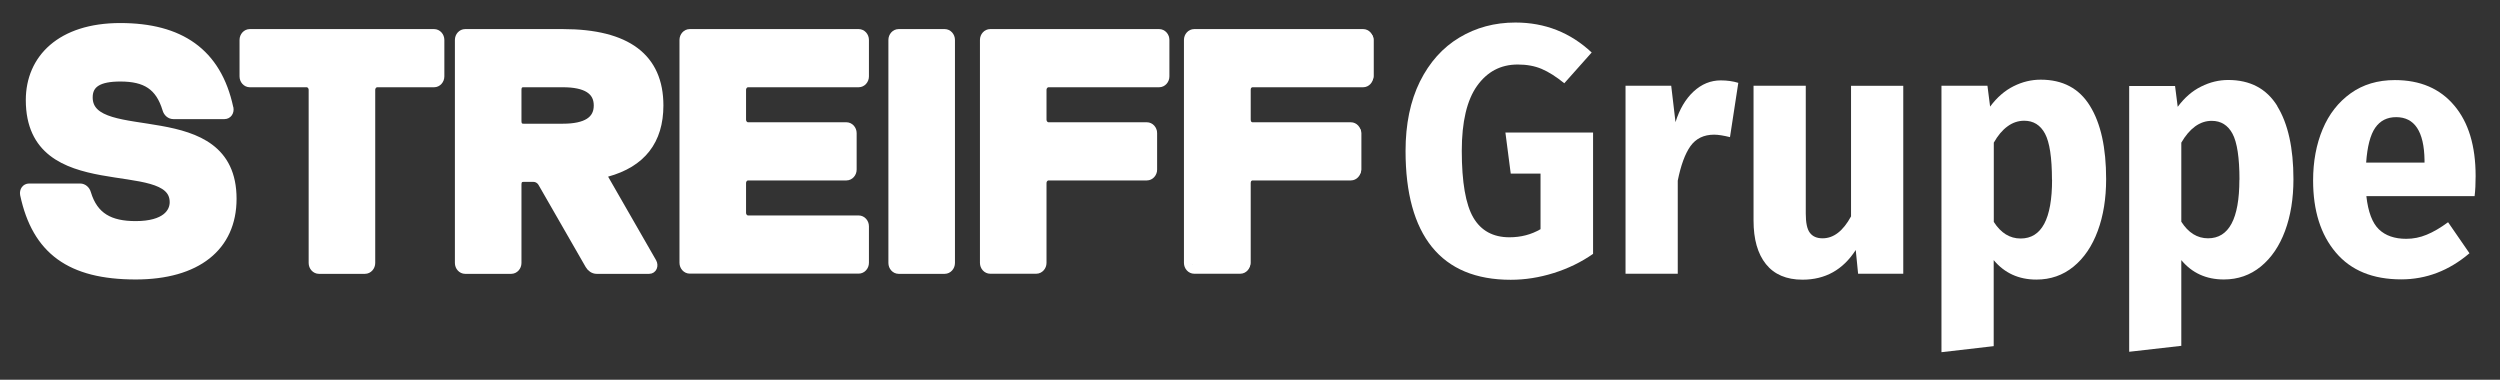 <?xml version="1.0" encoding="UTF-8"?> <svg xmlns="http://www.w3.org/2000/svg" xmlns:xlink="http://www.w3.org/1999/xlink" id="Ebene_1" data-name="Ebene 1" viewBox="0 0 244.12 37.08"><rect x="0" y="0" width="244.12" height="37.08" fill="#333333" stroke="none"/><defs><style> .cls-1, .cls-2, .cls-3 { stroke-width: 0px; } .cls-1, .cls-4 { fill: none; } .cls-2, .cls-5 { fill: #fff; } .cls-3 { fill: #ef7d00; } .cls-4, .cls-5 { stroke: #fff; stroke-linejoin: round; stroke-width: .8px; } .cls-6 { clip-path: url(#clippath); } </style><clipPath id="clippath"><rect class="cls-1" width="244.12" height="37.08"></rect></clipPath></defs><g class="cls-6"><path class="cls-3" d="m22.33,10.6c.06.36-.15.66-.48.66h-4.98c-.3,0-.57-.23-.66-.56-.69-2.28-2.04-3.1-4.5-3.1-2.07,0-3.09.59-3.09,1.95,0,4.98,14.01.17,14.01,9.87,0,4.72-3.48,7.46-9.42,7.46-6.36,0-9.69-2.41-10.86-7.89-.06-.36.15-.66.48-.66h4.98c.3,0,.57.23.66.56.69,2.28,2.25,3.1,4.74,3.1,2.94,0,3.72-1.26,3.72-2.24,0-4.75-14.01.03-14.01-9.93,0-4.03,3-7.1,8.79-7.1s9.45,2.41,10.62,7.89"></path><path class="cls-5" d="m22.4,10.57c.06.36-.15.66-.48.66h-5c-.3,0-.57-.23-.66-.56-.69-2.28-2.05-3.11-4.51-3.11-2.08,0-3.1.59-3.1,1.95,0,5,14.05.17,14.05,9.9,0,4.73-3.49,7.48-9.45,7.48-6.38,0-9.72-2.42-10.89-7.91-.06-.36.15-.66.48-.66h4.99c.3,0,.57.23.66.56.69,2.29,2.26,3.11,4.75,3.11,2.95,0,3.73-1.26,3.73-2.25,0-4.77-14.05.03-14.05-9.97,0-4.04,3.01-7.12,8.82-7.12s9.48,2.42,10.65,7.91Z"></path><path class="cls-2" d="m43.12,7.43c0,.36-.27.66-.6.66h-5.57c-.33,0-.6.3-.6.66v16.95c0,.36-.27.66-.6.66h-4.51c-.33,0-.6-.3-.6-.66V8.75c0-.36-.27-.66-.6-.66h-5.57c-.33,0-.6-.3-.6-.66v-3.58c0-.36.27-.66.6-.66h18.06c.33,0,.6.3.6.66v3.58Z"></path><path class="cls-4" d="m42.99,7.46c0,.36-.27.66-.6.66h-5.55c-.33,0-.6.3-.6.66v16.9c0,.36-.27.66-.6.66h-4.5c-.33,0-.6-.3-.6-.66V8.78c0-.36-.27-.66-.6-.66h-5.55c-.33,0-.6-.3-.6-.66v-3.56c0-.36.27-.66.6-.66h18c.33,0,.6.3.6.66v3.56Z"></path><path class="cls-2" d="m45.56,3.19h9.57c6.29,0,9.45,2.38,9.45,7.09,0,3.44-1.72,5.66-5.15,6.59-.24.07-.33.36-.21.6l4.69,8.18c.18.33.03.73-.33.73h-5.15c-.3,0-.57-.2-.72-.46l-4.6-8.01c-.18-.33-.51-.53-.87-.53h-.96c-.39,0-.6.23-.6.66v7.68c0,.36-.27.66-.6.66h-4.51c-.33,0-.6-.3-.6-.66V3.85c0-.36.27-.66.6-.66h0Zm5.72,9.27h3.85c2.29,0,3.43-.73,3.43-2.18s-1.14-2.19-3.43-2.19h-3.85c-.39,0-.6.23-.6.66v3.05c0,.43.21.66.6.66"></path><path class="cls-4" d="m45.42,3.24h9.54c6.27,0,9.42,2.38,9.42,7.06,0,3.43-1.71,5.64-5.13,6.57-.24.07-.33.36-.21.59l4.68,8.15c.18.33.03.73-.33.73h-5.13c-.3,0-.57-.2-.72-.46l-4.59-7.99c-.18-.33-.51-.53-.87-.53h-.96c-.39,0-.6.23-.6.66v7.66c0,.36-.27.66-.6.66h-4.5c-.33,0-.6-.3-.6-.66V3.9c0-.36.27-.66.6-.66h0Zm5.7,9.24h3.84c2.28,0,3.42-.73,3.42-2.18s-1.14-2.18-3.42-2.18h-3.84c-.39,0-.6.23-.6.66v3.04c0,.43.21.66.6.66Z"></path><path class="cls-2" d="m67.56,3.19h16.55c.33,0,.6.3.6.66v3.58c0,.36-.27.66-.6.66h-10.83c-.33,0-.6.3-.6.66v2.91c0,.37.27.66.6.66h9.63c.33,0,.6.3.6.66v3.58c0,.36-.27.66-.6.66h-9.63c-.33,0-.6.3-.6.66v2.91c0,.36.27.66.6.66h10.83c.33,0,.6.3.6.66v3.58c0,.37-.27.66-.6.66h-16.55c-.33,0-.6-.3-.6-.66V3.85c0-.36.27-.66.6-.66Z"></path><path class="cls-4" d="m67.35,3.24h16.5c.33,0,.6.3.6.66v3.56c0,.36-.27.66-.6.66h-10.8c-.33,0-.6.3-.6.66v2.9c0,.36.27.66.6.66h9.6c.33,0,.6.3.6.66v3.56c0,.36-.27.66-.6.66h-9.6c-.33,0-.6.3-.6.66v2.9c0,.36.27.66.6.66h10.8c.33,0,.6.3.6.66v3.56c0,.36-.27.66-.6.66h-16.5c-.33,0-.6-.3-.6-.66V3.9c0-.36.27-.66.6-.66Z"></path><path class="cls-2" d="m88.02,3.19h4.51c.33,0,.6.3.6.66v21.85c0,.37-.27.66-.6.66h-4.51c-.33,0-.6-.3-.6-.66V3.85c0-.36.27-.66.6-.66Z"></path><path class="cls-4" d="m87.75,3.24h4.5c.33,0,.6.3.6.66v21.78c0,.36-.27.66-.6.66h-4.5c-.33,0-.6-.3-.6-.66V3.9c0-.36.27-.66.6-.66Z"></path><path class="cls-2" d="m96.99,3.19h16.55c.33,0,.6.3.6.66v3.58c0,.36-.27.66-.6.66h-10.83c-.33,0-.6.3-.6.66v2.91c0,.37.27.66.6.66h9.63c.33,0,.6.3.6.66v3.58c0,.36-.27.66-.6.66h-9.63c-.33,0-.6.3-.6.66v7.81c0,.37-.27.66-.6.66h-4.51c-.33,0-.6-.3-.6-.66V3.85c0-.36.27-.66.6-.66Z"></path><path class="cls-4" d="m96.69,3.24h16.5c.33,0,.6.3.6.66v3.56c0,.36-.27.66-.6.66h-10.8c-.33,0-.6.3-.6.66v2.9c0,.36.27.66.6.66h9.6c.33,0,.6.3.6.66v3.56c0,.36-.27.66-.6.66h-9.6c-.33,0-.6.3-.6.66v7.79c0,.36-.27.66-.6.66h-4.5c-.33,0-.6-.3-.6-.66V3.9c0-.36.27-.66.6-.66Z"></path><path class="cls-2" d="m116.98,3.19h16.55c.33,0,.6.3.6.66v3.58c0,.36-.27.66-.6.66h-10.83c-.33,0-.6.3-.6.66v2.91c0,.37.27.66.6.66h9.63c.33,0,.6.3.6.66v3.58c0,.36-.27.66-.6.66h-9.63c-.33,0-.6.3-.6.66v7.81c0,.37-.27.66-.6.66h-4.51c-.33,0-.6-.3-.6-.66V3.85c0-.36.27-.66.6-.66Z"></path><path class="cls-4" d="m116.61,3.24h16.5c.33,0,.6.3.6.66v3.56c0,.36-.27.66-.6.66h-10.8c-.33,0-.6.3-.6.66v2.9c0,.36.27.66.6.66h9.6c.33,0,.6.3.6.66v3.56c0,.36-.27.66-.6.66h-9.6c-.33,0-.6.3-.6.66v7.79c0,.36-.27.66-.6.66h-4.5c-.33,0-.6-.3-.6-.66V3.9c0-.36.27-.66.6-.66Z"></path><path class="cls-2" d="m155.43,5.12l-2.68,3.01c-.8-.65-1.53-1.11-2.21-1.4-.68-.29-1.46-.43-2.34-.43-1.66,0-2.98.7-3.97,2.09s-1.49,3.51-1.49,6.34c0,3.06.38,5.24,1.13,6.52.75,1.28,1.93,1.92,3.52,1.92,1.12,0,2.13-.26,3.04-.79v-5.43h-2.91l-.52-4.01h8.56v11.85c-1.16.81-2.44,1.43-3.84,1.87-1.4.44-2.8.66-4.2.66-3.4,0-5.96-1.07-7.69-3.2-1.72-2.13-2.58-5.26-2.58-9.38,0-2.63.47-4.88,1.4-6.77.94-1.89,2.22-3.32,3.85-4.3,1.63-.98,3.45-1.47,5.48-1.47,2.89,0,5.37.98,7.46,2.94"></path><path class="cls-2" d="m169.74,8.1l-.81,5.29c-.65-.16-1.16-.24-1.55-.24-1.01,0-1.78.38-2.31,1.12-.53.75-.94,1.87-1.24,3.37v9.09h-5.1V8.37h4.46l.42,3.56c.39-1.27.98-2.26,1.76-2.99.79-.73,1.67-1.09,2.66-1.09.62,0,1.19.08,1.71.24"></path><path class="cls-2" d="m185.86,26.73h-4.42l-.23-2.32c-1.25,1.94-2.98,2.9-5.2,2.9-1.57,0-2.76-.51-3.57-1.52-.81-1.01-1.21-2.43-1.21-4.25v-13.17h5.1v12.48c0,.9.13,1.53.4,1.88.27.36.68.54,1.24.54,1.08,0,2-.71,2.78-2.14v-12.75h5.1v18.35Z"></path><path class="cls-2" d="m204.08,10.34c1.06,1.71,1.58,4.09,1.58,7.15,0,1.89-.27,3.58-.82,5.06-.55,1.49-1.34,2.65-2.37,3.49-1.03.84-2.24,1.26-3.62,1.26-1.72,0-3.11-.63-4.17-1.9v8.4l-5.1.59V8.37h4.49l.26,2.04c.67-.9,1.43-1.56,2.29-1.99.86-.43,1.74-.64,2.65-.64,2.15,0,3.76.85,4.81,2.56m-3.71,7.22c0-2.17-.23-3.67-.68-4.51-.45-.84-1.13-1.26-2.03-1.26-.58,0-1.13.18-1.63.55-.51.37-.95.9-1.34,1.59v7.74c.69,1.08,1.56,1.62,2.62,1.62,2.05,0,3.07-1.91,3.07-5.74"></path><path class="cls-2" d="m222.37,10.37c1.05,1.7,1.58,4.08,1.58,7.13,0,1.88-.27,3.57-.82,5.05-.55,1.48-1.34,2.64-2.37,3.48-1.03.84-2.23,1.26-3.61,1.26-1.72,0-3.1-.63-4.15-1.89v8.37l-5.09.58V8.4h4.48l.26,2.03c.67-.9,1.43-1.56,2.29-1.98.86-.43,1.74-.64,2.64-.64,2.15,0,3.75.85,4.8,2.55m-3.7,7.2c0-2.16-.23-3.66-.68-4.5-.45-.84-1.13-1.26-2.03-1.26-.58,0-1.12.18-1.63.55-.5.37-.95.9-1.34,1.58v7.72c.69,1.08,1.56,1.62,2.61,1.62,2.04,0,3.06-1.91,3.06-5.72"></path><path class="cls-2" d="m241.66,19.15h-10.59c.17,1.54.58,2.62,1.22,3.24.64.62,1.54.93,2.67.93.69,0,1.35-.13,2-.4.64-.26,1.34-.67,2.09-1.22l2.09,3.03c-2,1.7-4.22,2.55-6.67,2.55-2.77,0-4.9-.87-6.38-2.62-1.48-1.74-2.22-4.09-2.22-7.03,0-1.86.31-3.53.93-5.01.62-1.48,1.54-2.65,2.74-3.51,1.2-.86,2.64-1.29,4.32-1.29,2.47,0,4.4.83,5.79,2.48,1.4,1.65,2.09,3.95,2.09,6.89,0,.76-.03,1.41-.1,1.96m-4.89-3.51c-.04-2.8-.97-4.2-2.77-4.2-.88,0-1.56.34-2.04,1.03-.48.69-.78,1.83-.89,3.41h5.7v-.24Z"></path></g></svg> 